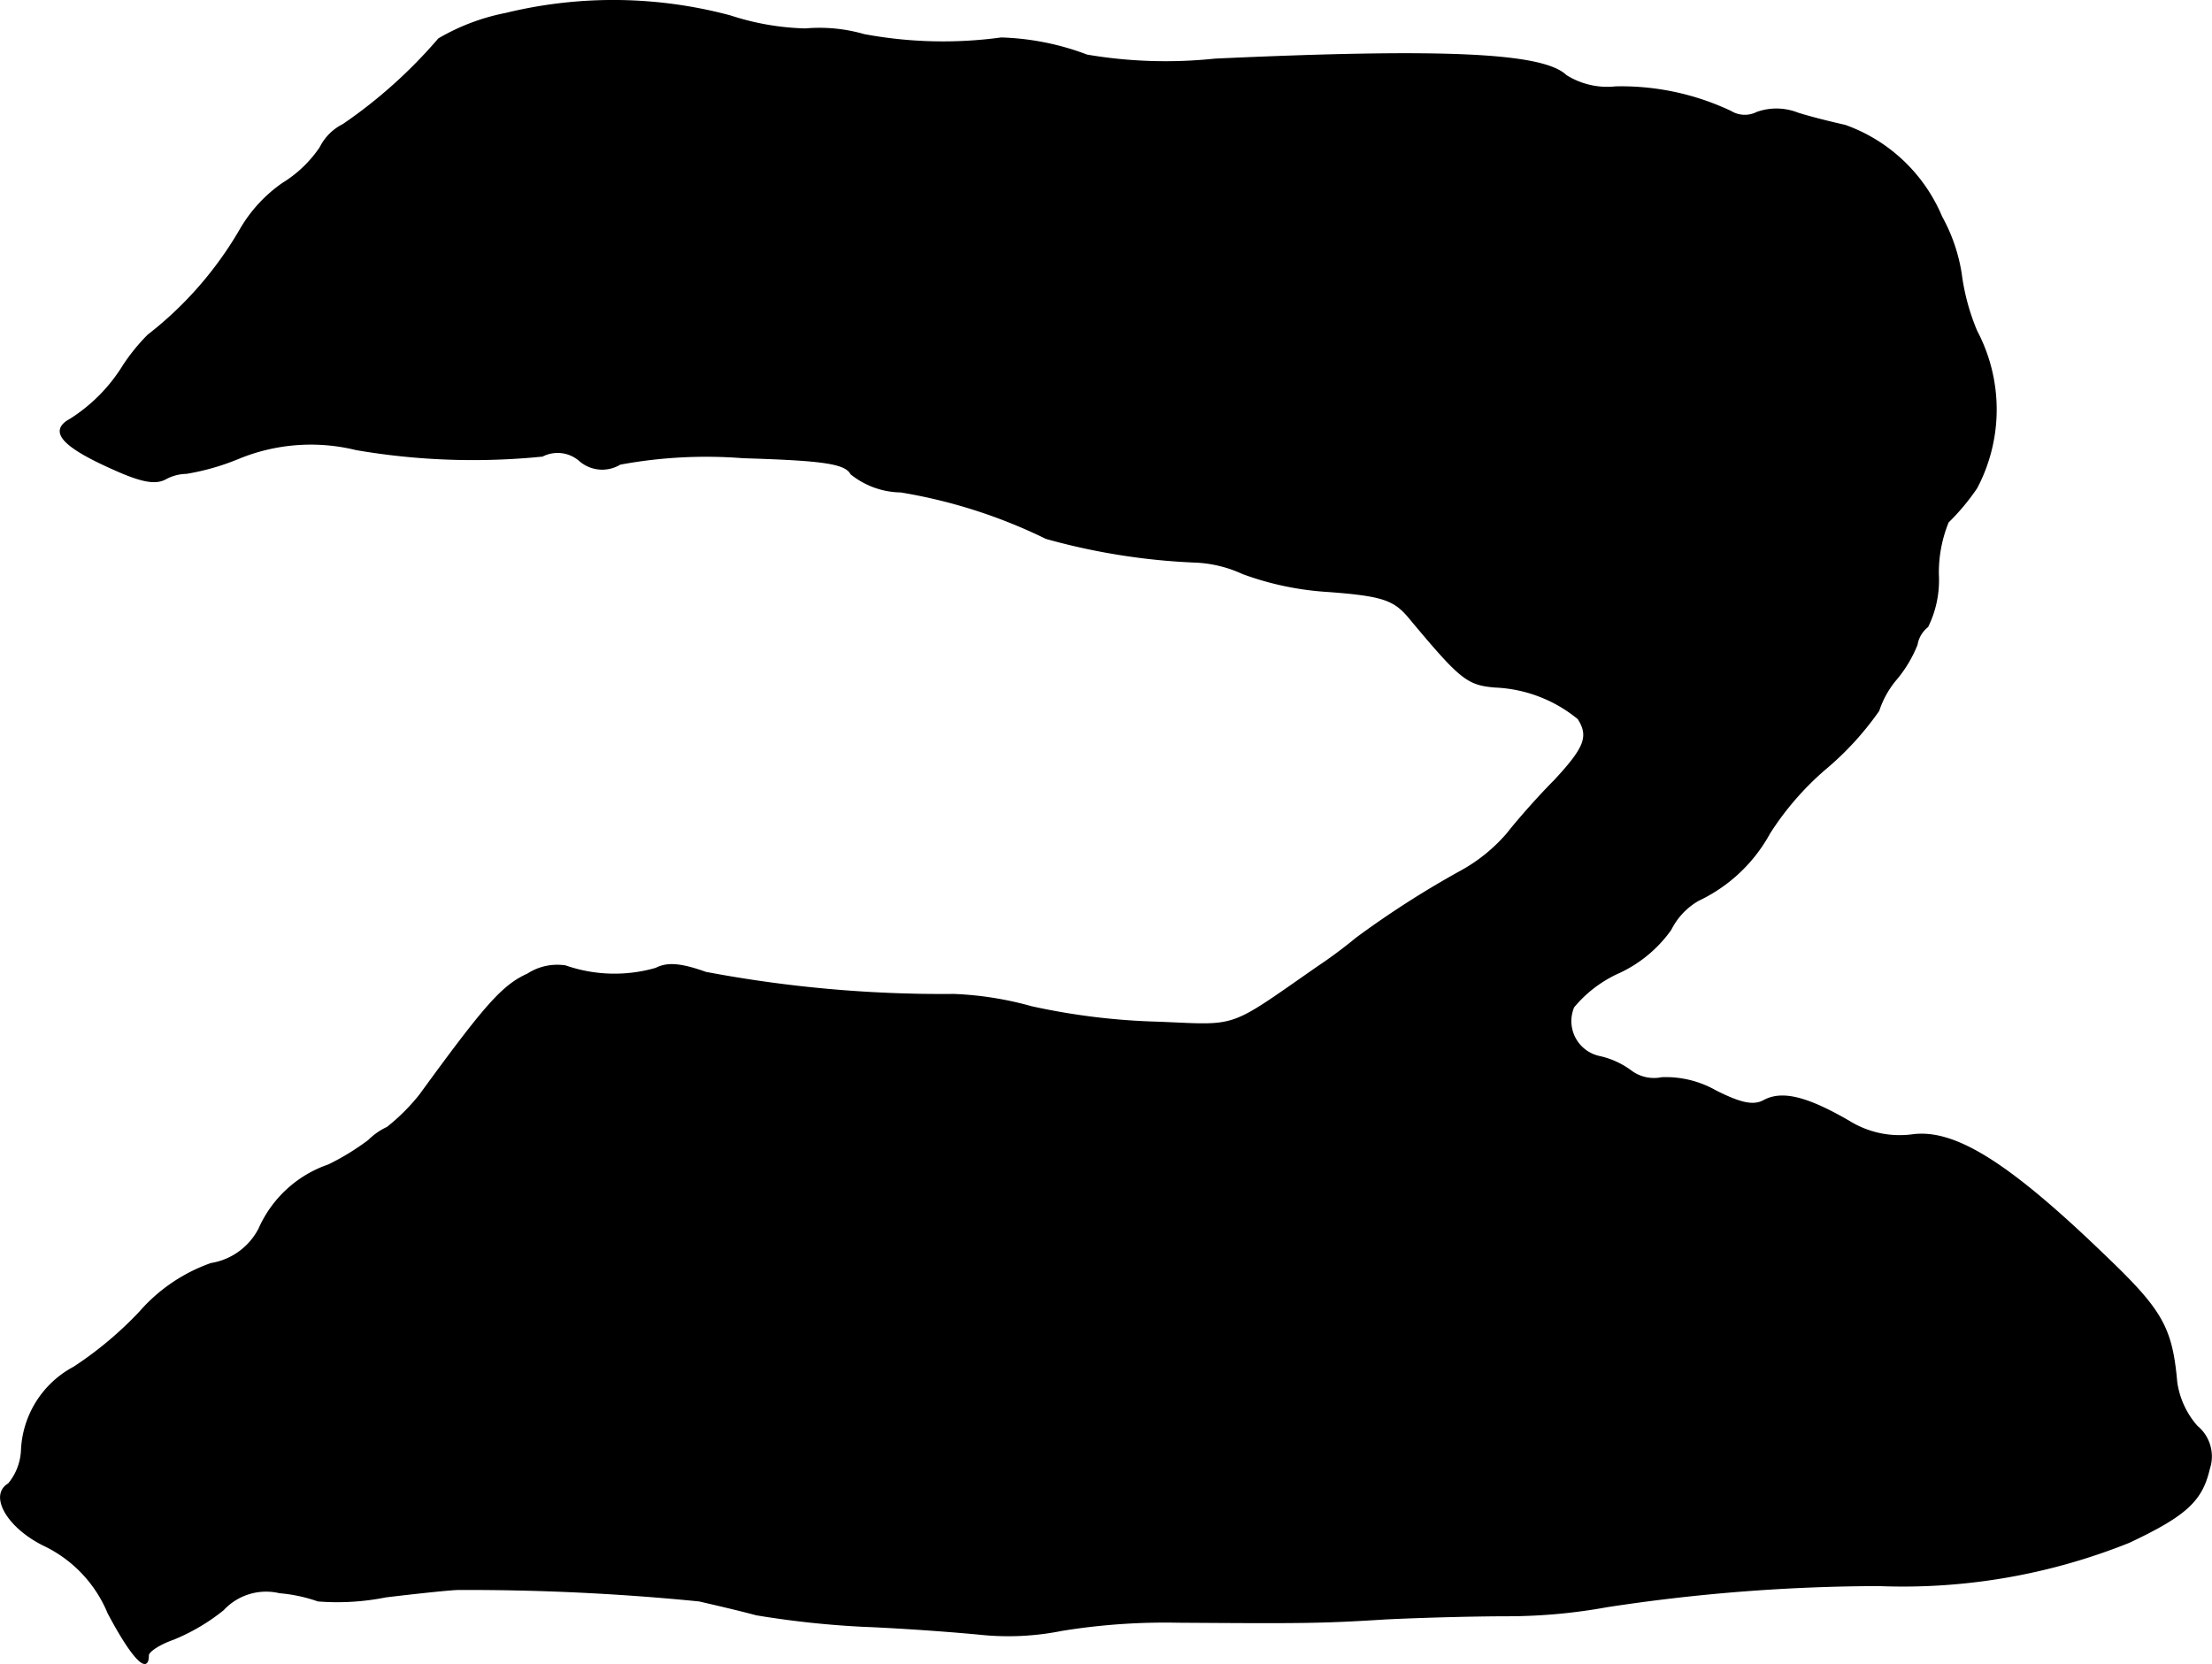 <?xml version="1.0" encoding="UTF-8"?>
<svg xmlns="http://www.w3.org/2000/svg"
     version="1.1"
     width="5.79mm"
     height="4.357mm"
     viewBox="0 0 16.413 12.352">
   <defs>
      <style type="text/css"><![CDATA[
      .a {
        stroke: #000;
        stroke-linecap: round;
        stroke-linejoin: round;
        stroke-width: 0.01px;
      }
    ]]></style>
   </defs>
   <path class="a"
         d="M3.752.101a1.585,1.585,0,0,0-.497.188,3.633,3.633,0,0,1-.709.636.379.379,0,0,0-.17.17.91.91,0,0,1-.279.267,1.07,1.07,0,0,0-.309.333,2.718,2.718,0,0,1-.69.793,1.452,1.452,0,0,0-.182.224,1.242,1.242,0,0,1-.394.4C.366,3.196.451,3.305.814,3.469c.224.103.333.127.412.085a.337.337,0,0,1,.157-.042,1.771,1.771,0,0,0,.382-.109,1.41,1.41,0,0,1,.878-.067,5.124,5.124,0,0,0,1.381.048.249.249,0,0,1,.279.036A.254.254,0,0,0,4.6,3.444a3.508,3.508,0,0,1,.915-.048c.6.018.757.042.8.121a.602.602,0,0,0,.369.133,3.882,3.882,0,0,1,1.078.345,4.824,4.824,0,0,0,1.114.176.931.931,0,0,1,.345.085,2.218,2.218,0,0,0,.636.133c.4.03.485.061.594.188.388.466.436.503.642.521a1.04,1.04,0,0,1,.618.236c.085.133.048.218-.176.46-.127.127-.285.309-.351.394a1.243,1.243,0,0,1-.345.279,7.037,7.037,0,0,0-.775.497,3.461,3.461,0,0,1-.285.212c-.678.472-.581.436-1.187.412a4.964,4.964,0,0,1-.939-.115,2.493,2.493,0,0,0-.575-.091A9.45,9.45,0,0,1,5.236,7.218c-.188-.067-.285-.073-.369-.03a1.108,1.108,0,0,1-.672-.018A.402.402,0,0,0,3.916,7.23c-.188.085-.315.23-.8.896a1.501,1.501,0,0,1-.242.242.489.489,0,0,0-.139.097,1.854,1.854,0,0,1-.297.182.871.871,0,0,0-.515.472.489.489,0,0,1-.357.26,1.253,1.253,0,0,0-.527.357,2.714,2.714,0,0,1-.491.412.733.733,0,0,0-.388.612.419.419,0,0,1-.097.254c-.145.085-.006.327.273.46a.964.964,0,0,1,.466.497c.176.333.297.46.297.315,0-.03.085-.085.188-.121a1.475,1.475,0,0,0,.369-.218.434.434,0,0,1,.418-.127,1.156,1.156,0,0,1,.285.061,1.835,1.835,0,0,0,.503-.03c.248-.03.491-.055.539-.055a17.372,17.372,0,0,1,1.787.085c.103.024.291.067.424.103a6.914,6.914,0,0,0,.787.085c.303.012.703.042.89.061a2.018,2.018,0,0,0,.588-.03,4.773,4.773,0,0,1,.866-.061c.902.006,1.06.006,1.532-.024.236-.012.648-.024.921-.024a4.13,4.13,0,0,0,.727-.067,13.5,13.5,0,0,1,2.017-.157,4.506,4.506,0,0,0,1.859-.321c.424-.2.539-.309.594-.545a.289.289,0,0,0-.091-.315.63.63,0,0,1-.151-.327c-.036-.406-.109-.533-.527-.933-.721-.697-1.121-.945-1.435-.902a.713.713,0,0,1-.472-.103c-.315-.182-.497-.224-.63-.151-.079.042-.176.018-.357-.073a.748.748,0,0,0-.4-.097.284.284,0,0,1-.224-.048.613.613,0,0,0-.236-.109.27.27,0,0,1-.194-.369.929.929,0,0,1,.333-.254.97.97,0,0,0,.388-.321.516.516,0,0,1,.206-.218,1.171,1.171,0,0,0,.527-.497A2.153,2.153,0,0,1,13.54,5.71a2.238,2.238,0,0,0,.4-.436.694.694,0,0,1,.133-.236.94.94,0,0,0,.151-.254.215.215,0,0,1,.079-.133.78.78,0,0,0,.079-.388.994.994,0,0,1,.073-.388,1.658,1.658,0,0,0,.212-.254,1.246,1.246,0,0,0,0-1.163,1.636,1.636,0,0,1-.115-.424,1.276,1.276,0,0,0-.145-.424,1.221,1.221,0,0,0-.715-.678c-.079-.018-.236-.055-.351-.091a.432.432,0,0,0-.303-.006A.2.2,0,0,1,12.843.828a1.901,1.901,0,0,0-.854-.182A.575.575,0,0,1,11.62.561C11.45.398,10.736.361,9.015.44A3.486,3.486,0,0,1,8.065.41a1.949,1.949,0,0,0-.636-.127A3.2,3.2,0,0,1,6.411.258a1.191,1.191,0,0,0-.436-.042A1.948,1.948,0,0,1,5.418.119,3.36,3.36,0,0,0,3.752.101Z"/>
</svg>
